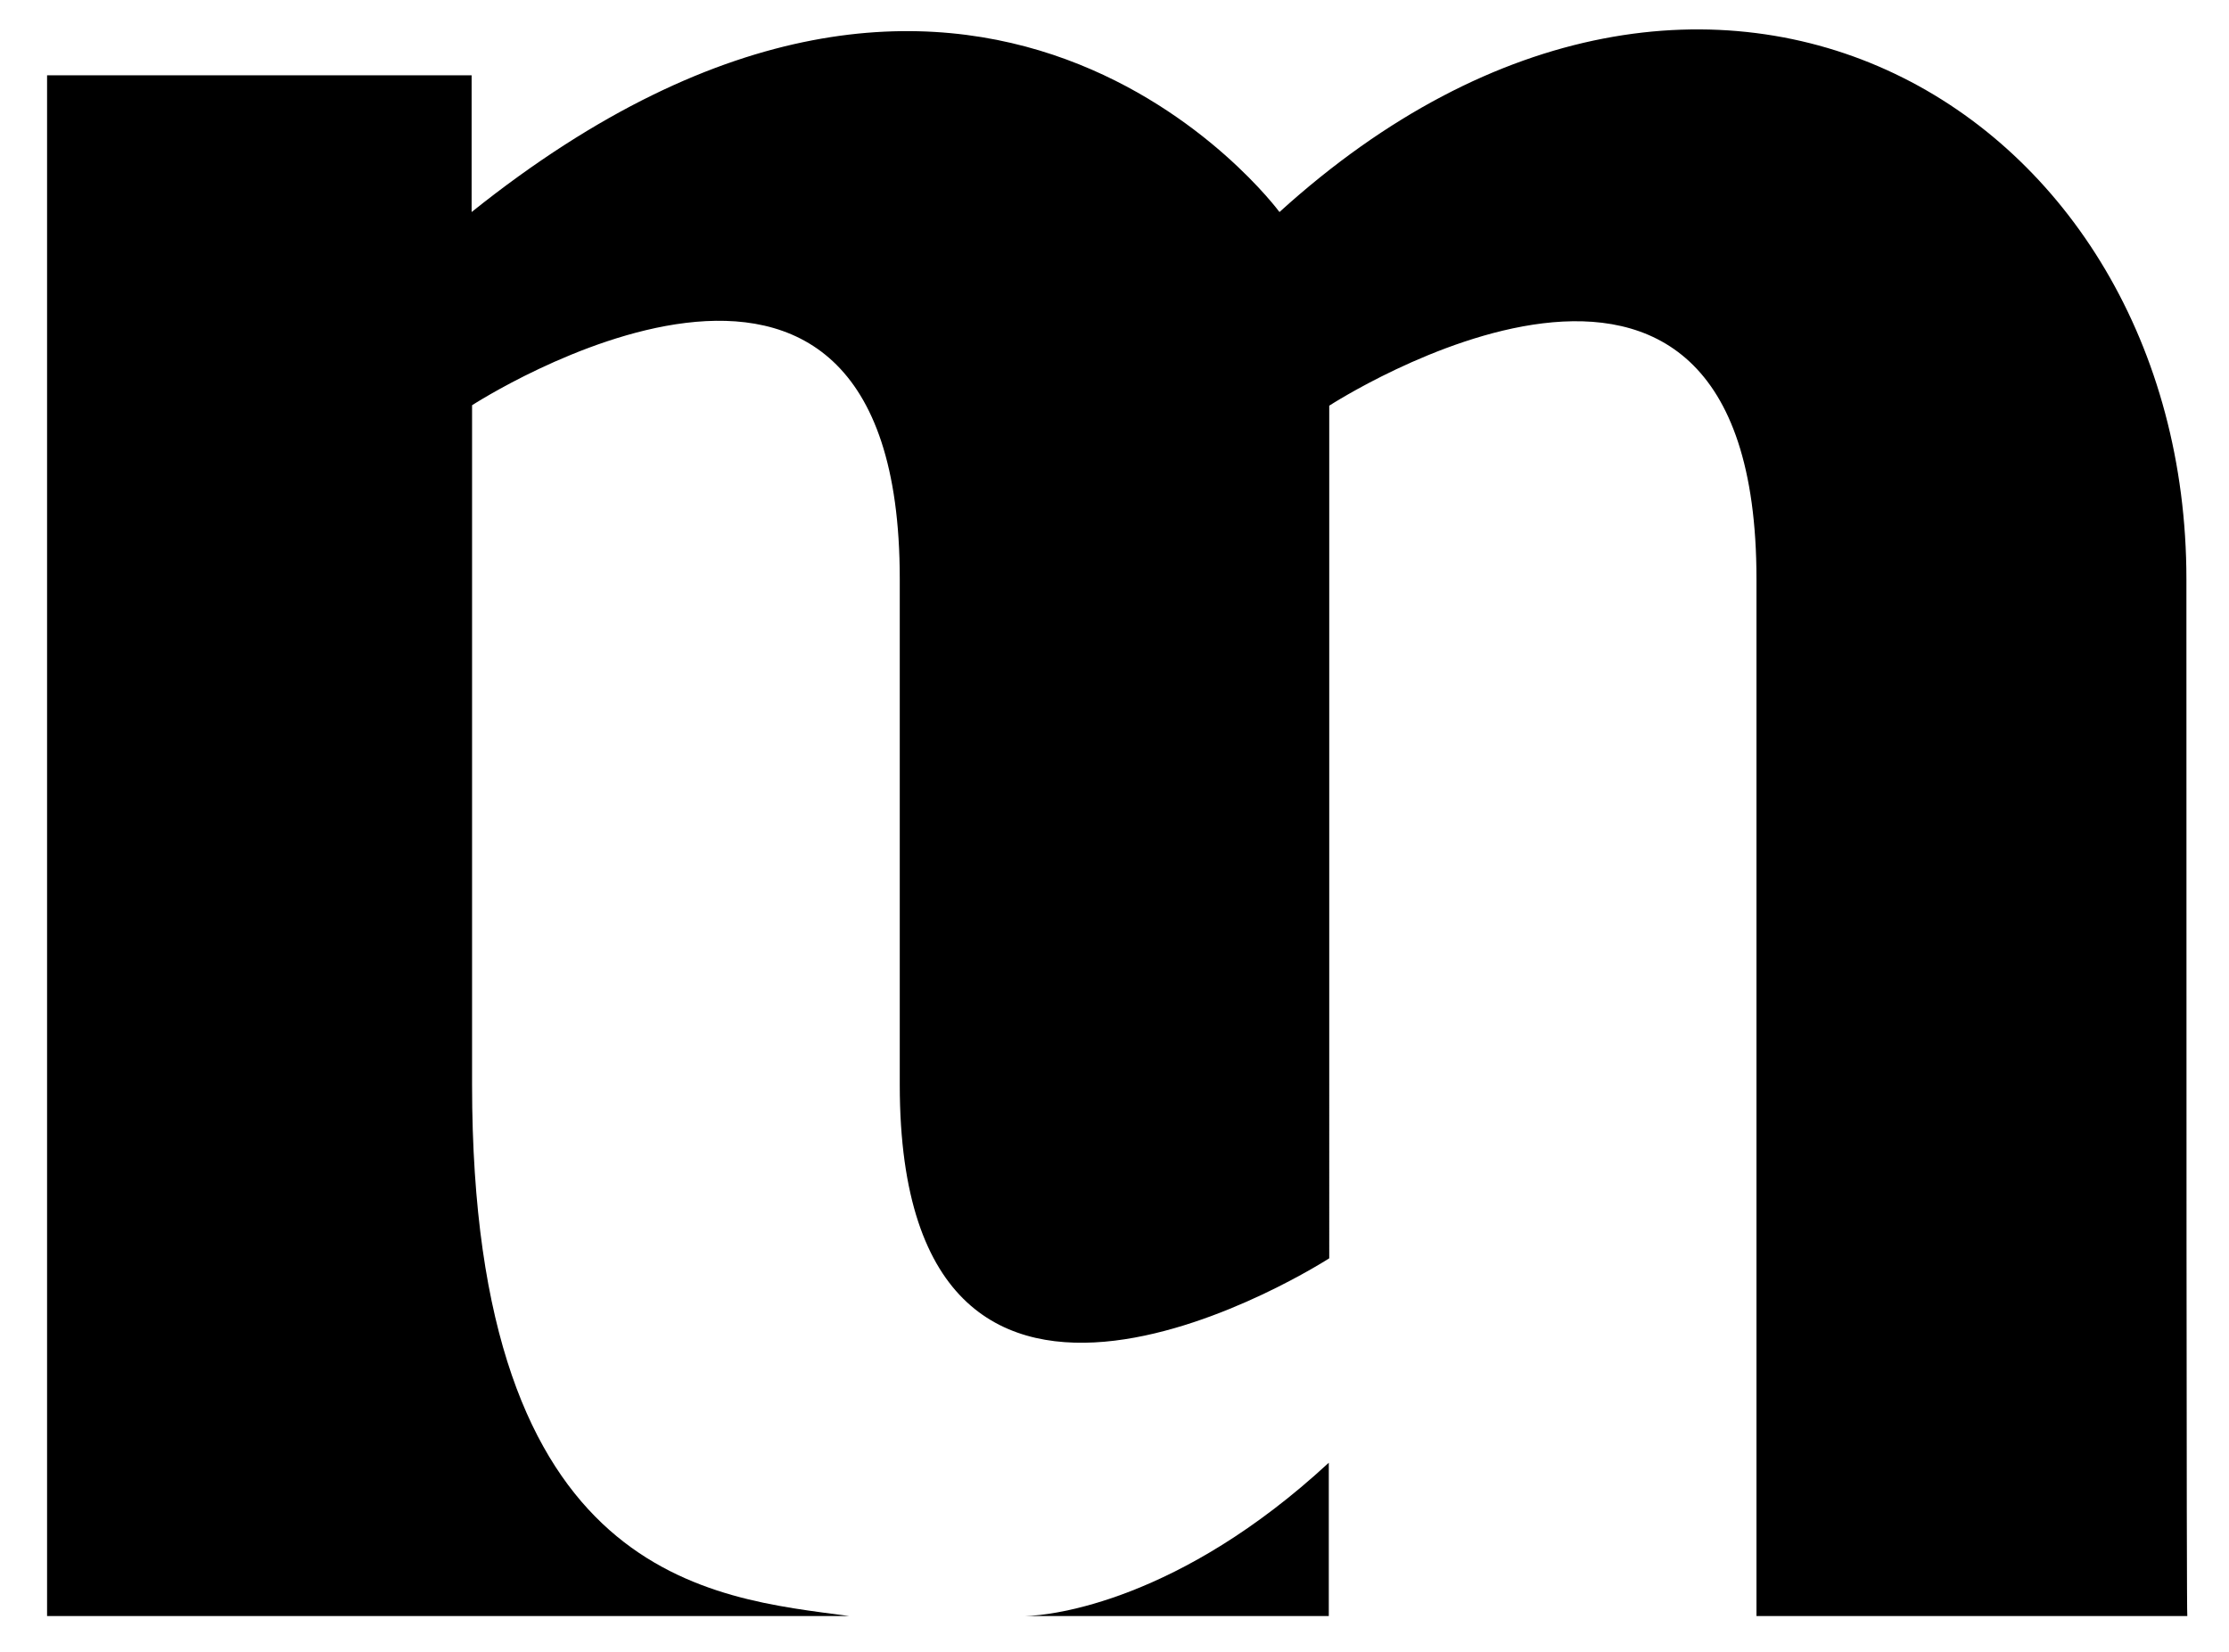 <?xml version="1.0" encoding="utf-8"?>
<!-- Generator: Adobe Illustrator 18.0.0, SVG Export Plug-In . SVG Version: 6.00 Build 0)  -->
<!DOCTYPE svg PUBLIC "-//W3C//DTD SVG 1.1//EN" "http://www.w3.org/Graphics/SVG/1.1/DTD/svg11.dtd">
<svg version="1.1" id="Layer_1" xmlns="http://www.w3.org/2000/svg" xmlns:xlink="http://www.w3.org/1999/xlink" x="0px" y="0px"
	 viewBox="0 0 497.2 368.6" enable-background="new 0 0 497.2 368.6" xml:space="preserve">
<path d="M229.7,360.5l66.7,0v-34.2c-33.3,30.8-61.7,34.1-67.7,34.2C228.7,360.5,229.1,360.5,229.7,360.5"/>
<path d="M487.7,129.2C487.7,25,381.6-40,285.4,47.3c0,0-66.8-90.8-180.2,0V16.8H10.5v343.7h98.1l80.8,0
	c-30.5-4.1-84.1-7.6-84.1-118.5l0-151.6c0,0,95.4-61.9,95.4,38.7V242c0,100.6,95.8,38.7,95.8,38.7V90.5c0,0,95.3-61.9,95.3,38.7
	v231.3h96.1C487.7,360.5,487.7,217.3,487.7,129.2"/>
</svg>
